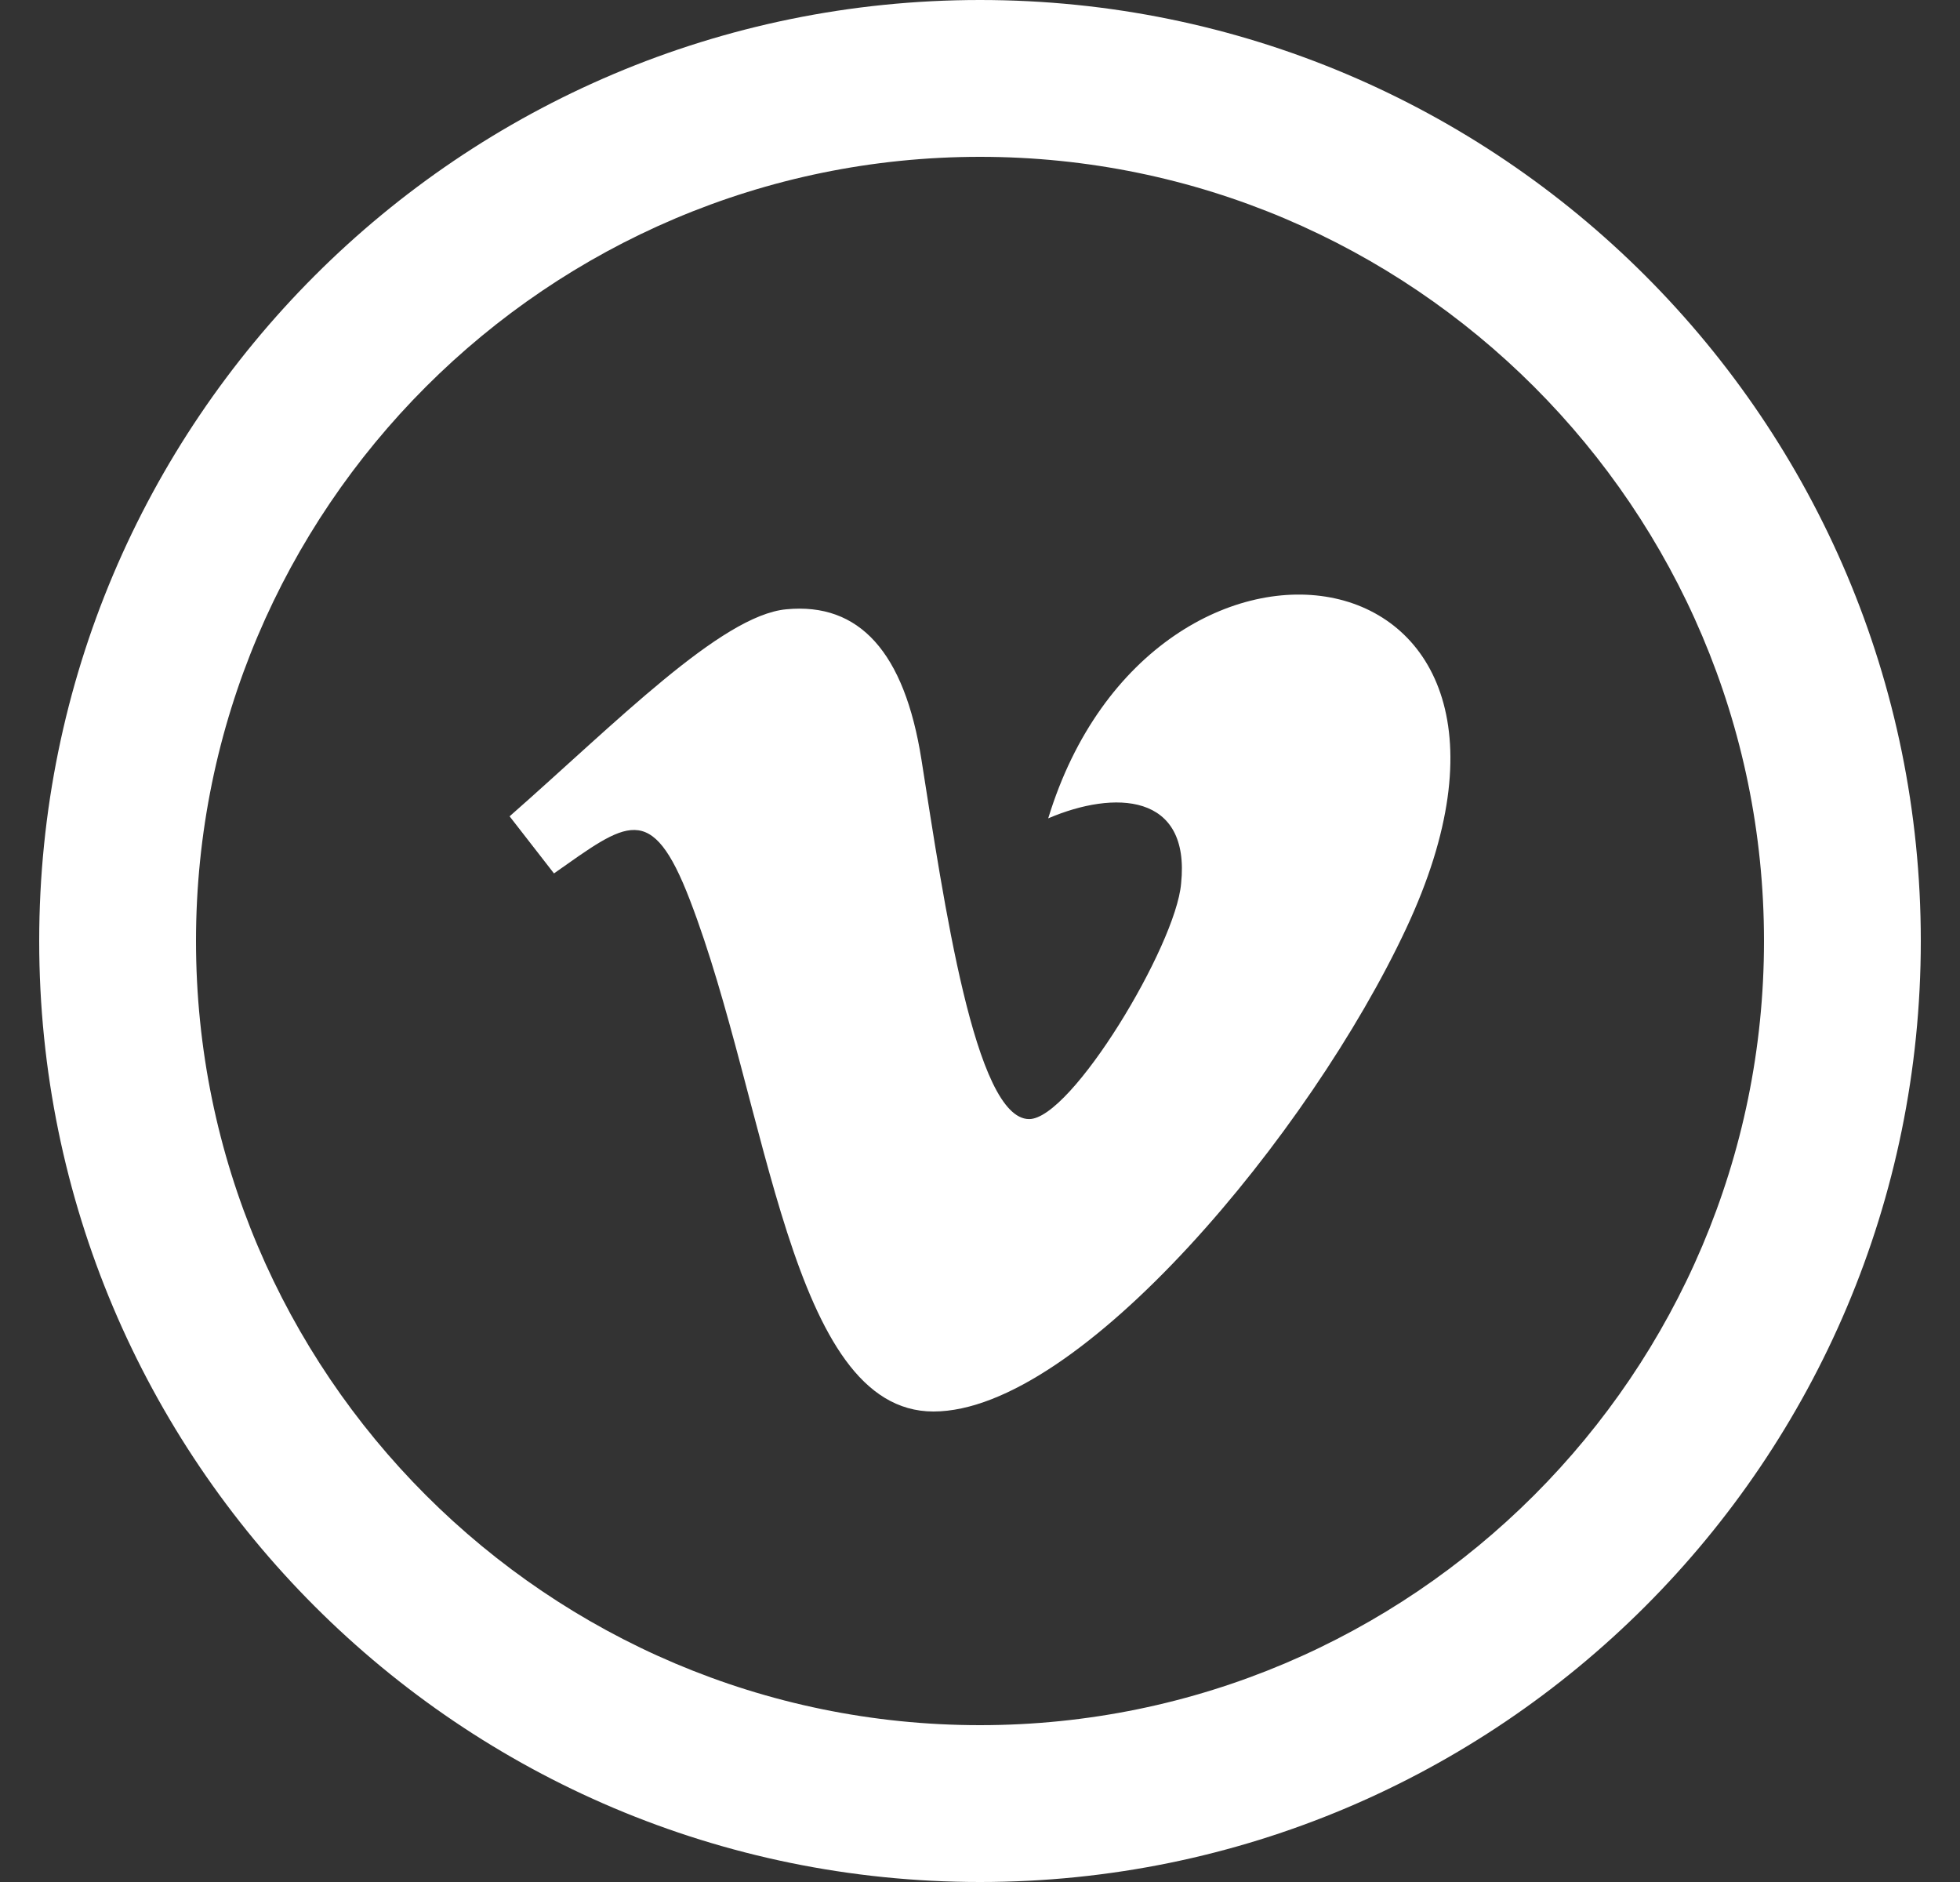 <svg width="25" height="24" viewBox="0 0 25 24" fill="none" xmlns="http://www.w3.org/2000/svg">
<rect x="0" y="0" width="25" height="24" fill="#333333" stroke="none"/>
<g clip-path="url(#clip0_242_42212)">
<path d="M12.5 2C18.014 2 22.5 6.486 22.5 12C22.5 17.514 18.014 22 12.5 22C6.986 22 2.5 17.514 2.5 12C2.5 6.486 6.986 2 12.5 2ZM12.5 0C5.873 0 0.5 5.373 0.5 12C0.5 18.627 5.873 24 12.5 24C19.127 24 24.5 18.627 24.5 12C24.5 5.373 19.127 0 12.5 0ZM17.936 11.84C16.716 14.448 13.769 18 11.906 18C10.069 18 9.803 14.084 8.8 11.478C8.308 10.196 7.99 10.49 7.066 11.138L6.5 10.41C7.85 9.224 9.198 7.847 10.029 7.77C10.962 7.68 11.537 8.318 11.753 9.686C12.037 11.483 12.434 14.271 13.127 14.271C13.666 14.271 14.998 12.059 15.065 11.268C15.186 10.109 14.213 10.075 13.37 10.436C14.706 6.059 20.267 6.865 17.936 11.84Z" fill="white"/>
</g>
<defs>
<clipPath id="clip0_242_42212">
<rect width="24" height="24" fill="white" transform="translate(0.5)"/>
</clipPath>
</defs>
</svg>

